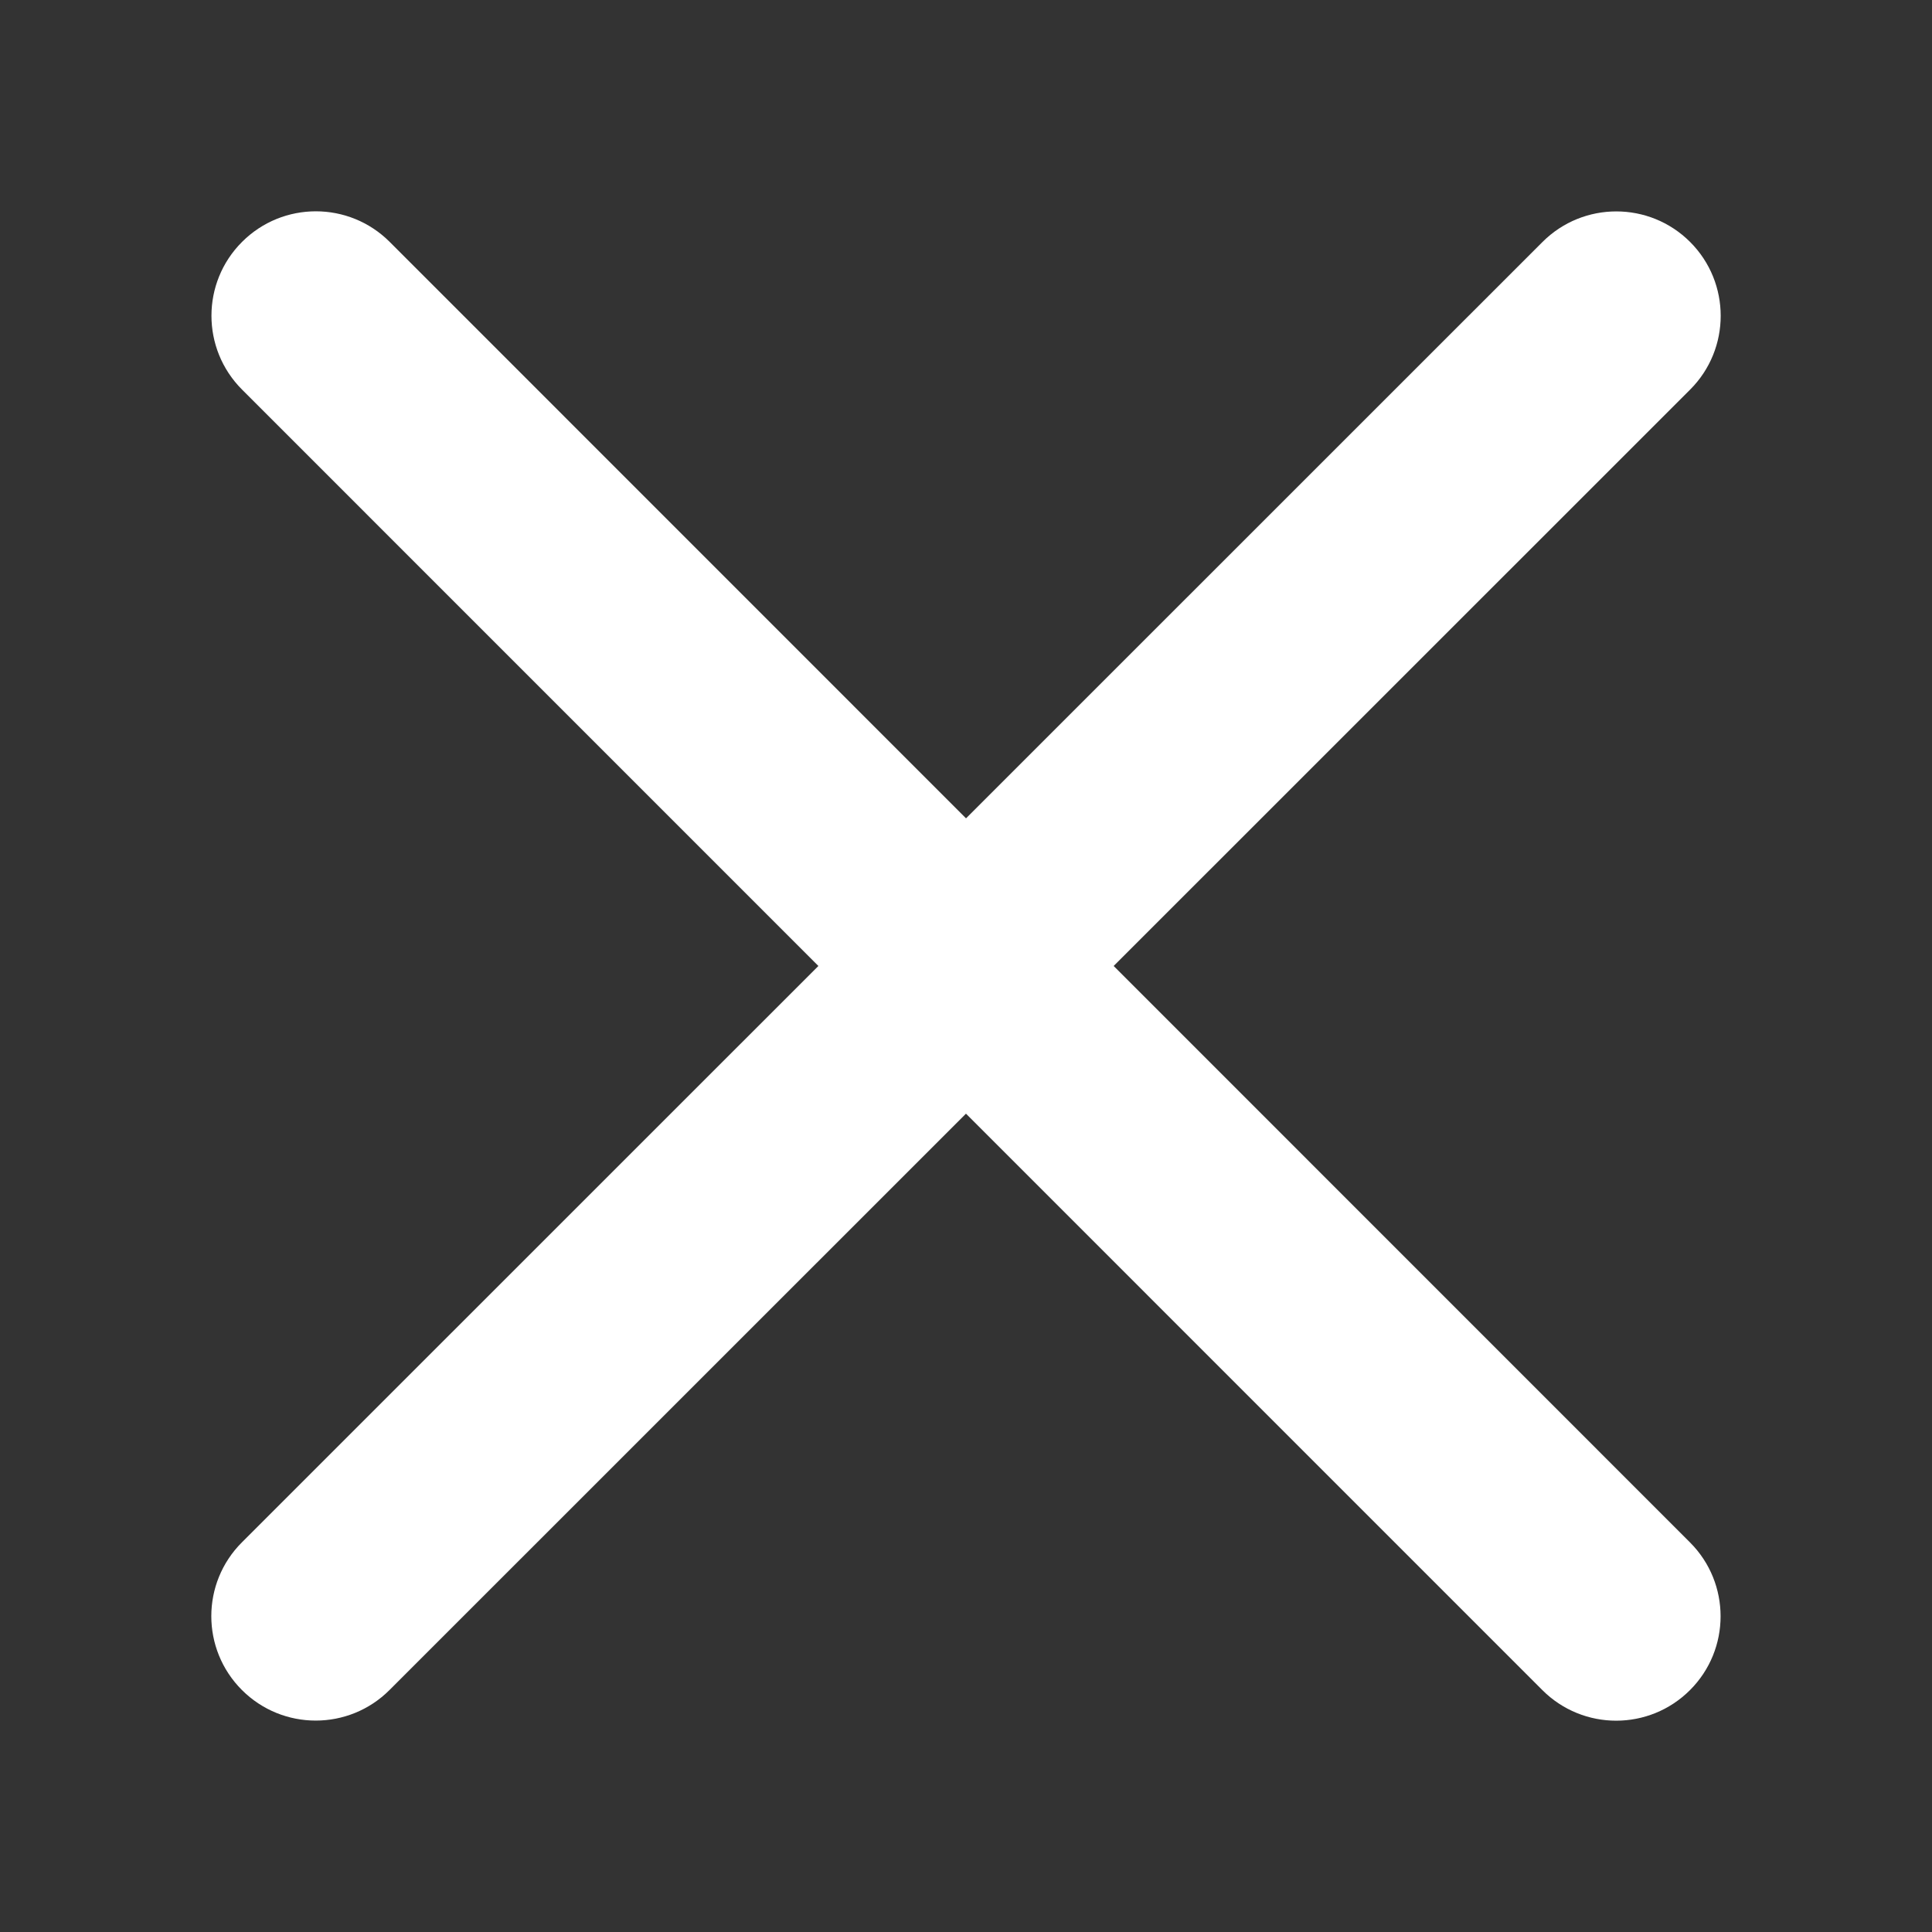 <svg class="svg-icon" height="32" width="32" style="width: 1em; height: 1em;vertical-align: middle;fill: #fff;overflow: hidden;" viewBox="0 0 1024 1024" version="1.1" xmlns="http://www.w3.org/2000/svg"><rect x="0" y="0" width="1024" height="1024" fill="#333333" stroke="none"/><path d="M 590.265 511.987 l 305.521 -305.468 c 21.617 -21.589 21.617 -56.636 0.027 -78.252 c -21.616 -21.617 -56.663 -21.617 -78.279 0 L 512.012 433.735 L 206.544 128.213 c -21.617 -21.617 -56.635 -21.617 -78.252 0 c -21.616 21.589 -21.616 56.635 -0.027 78.252 L 433.76 511.987 L 128.211 817.482 c -21.617 21.59 -21.617 56.635 0 78.251 c 10.808 10.81 24.967 16.213 39.125 16.213 c 14.159 0 28.318 -5.403 39.126 -16.213 l 305.522 -305.468 L 817.48 895.788 C 828.289 906.597 842.447 912 856.606 912 s 28.317 -5.403 39.125 -16.212 c 21.618 -21.59 21.618 -56.636 0.028 -78.252 L 590.265 511.987 Z" /></svg>